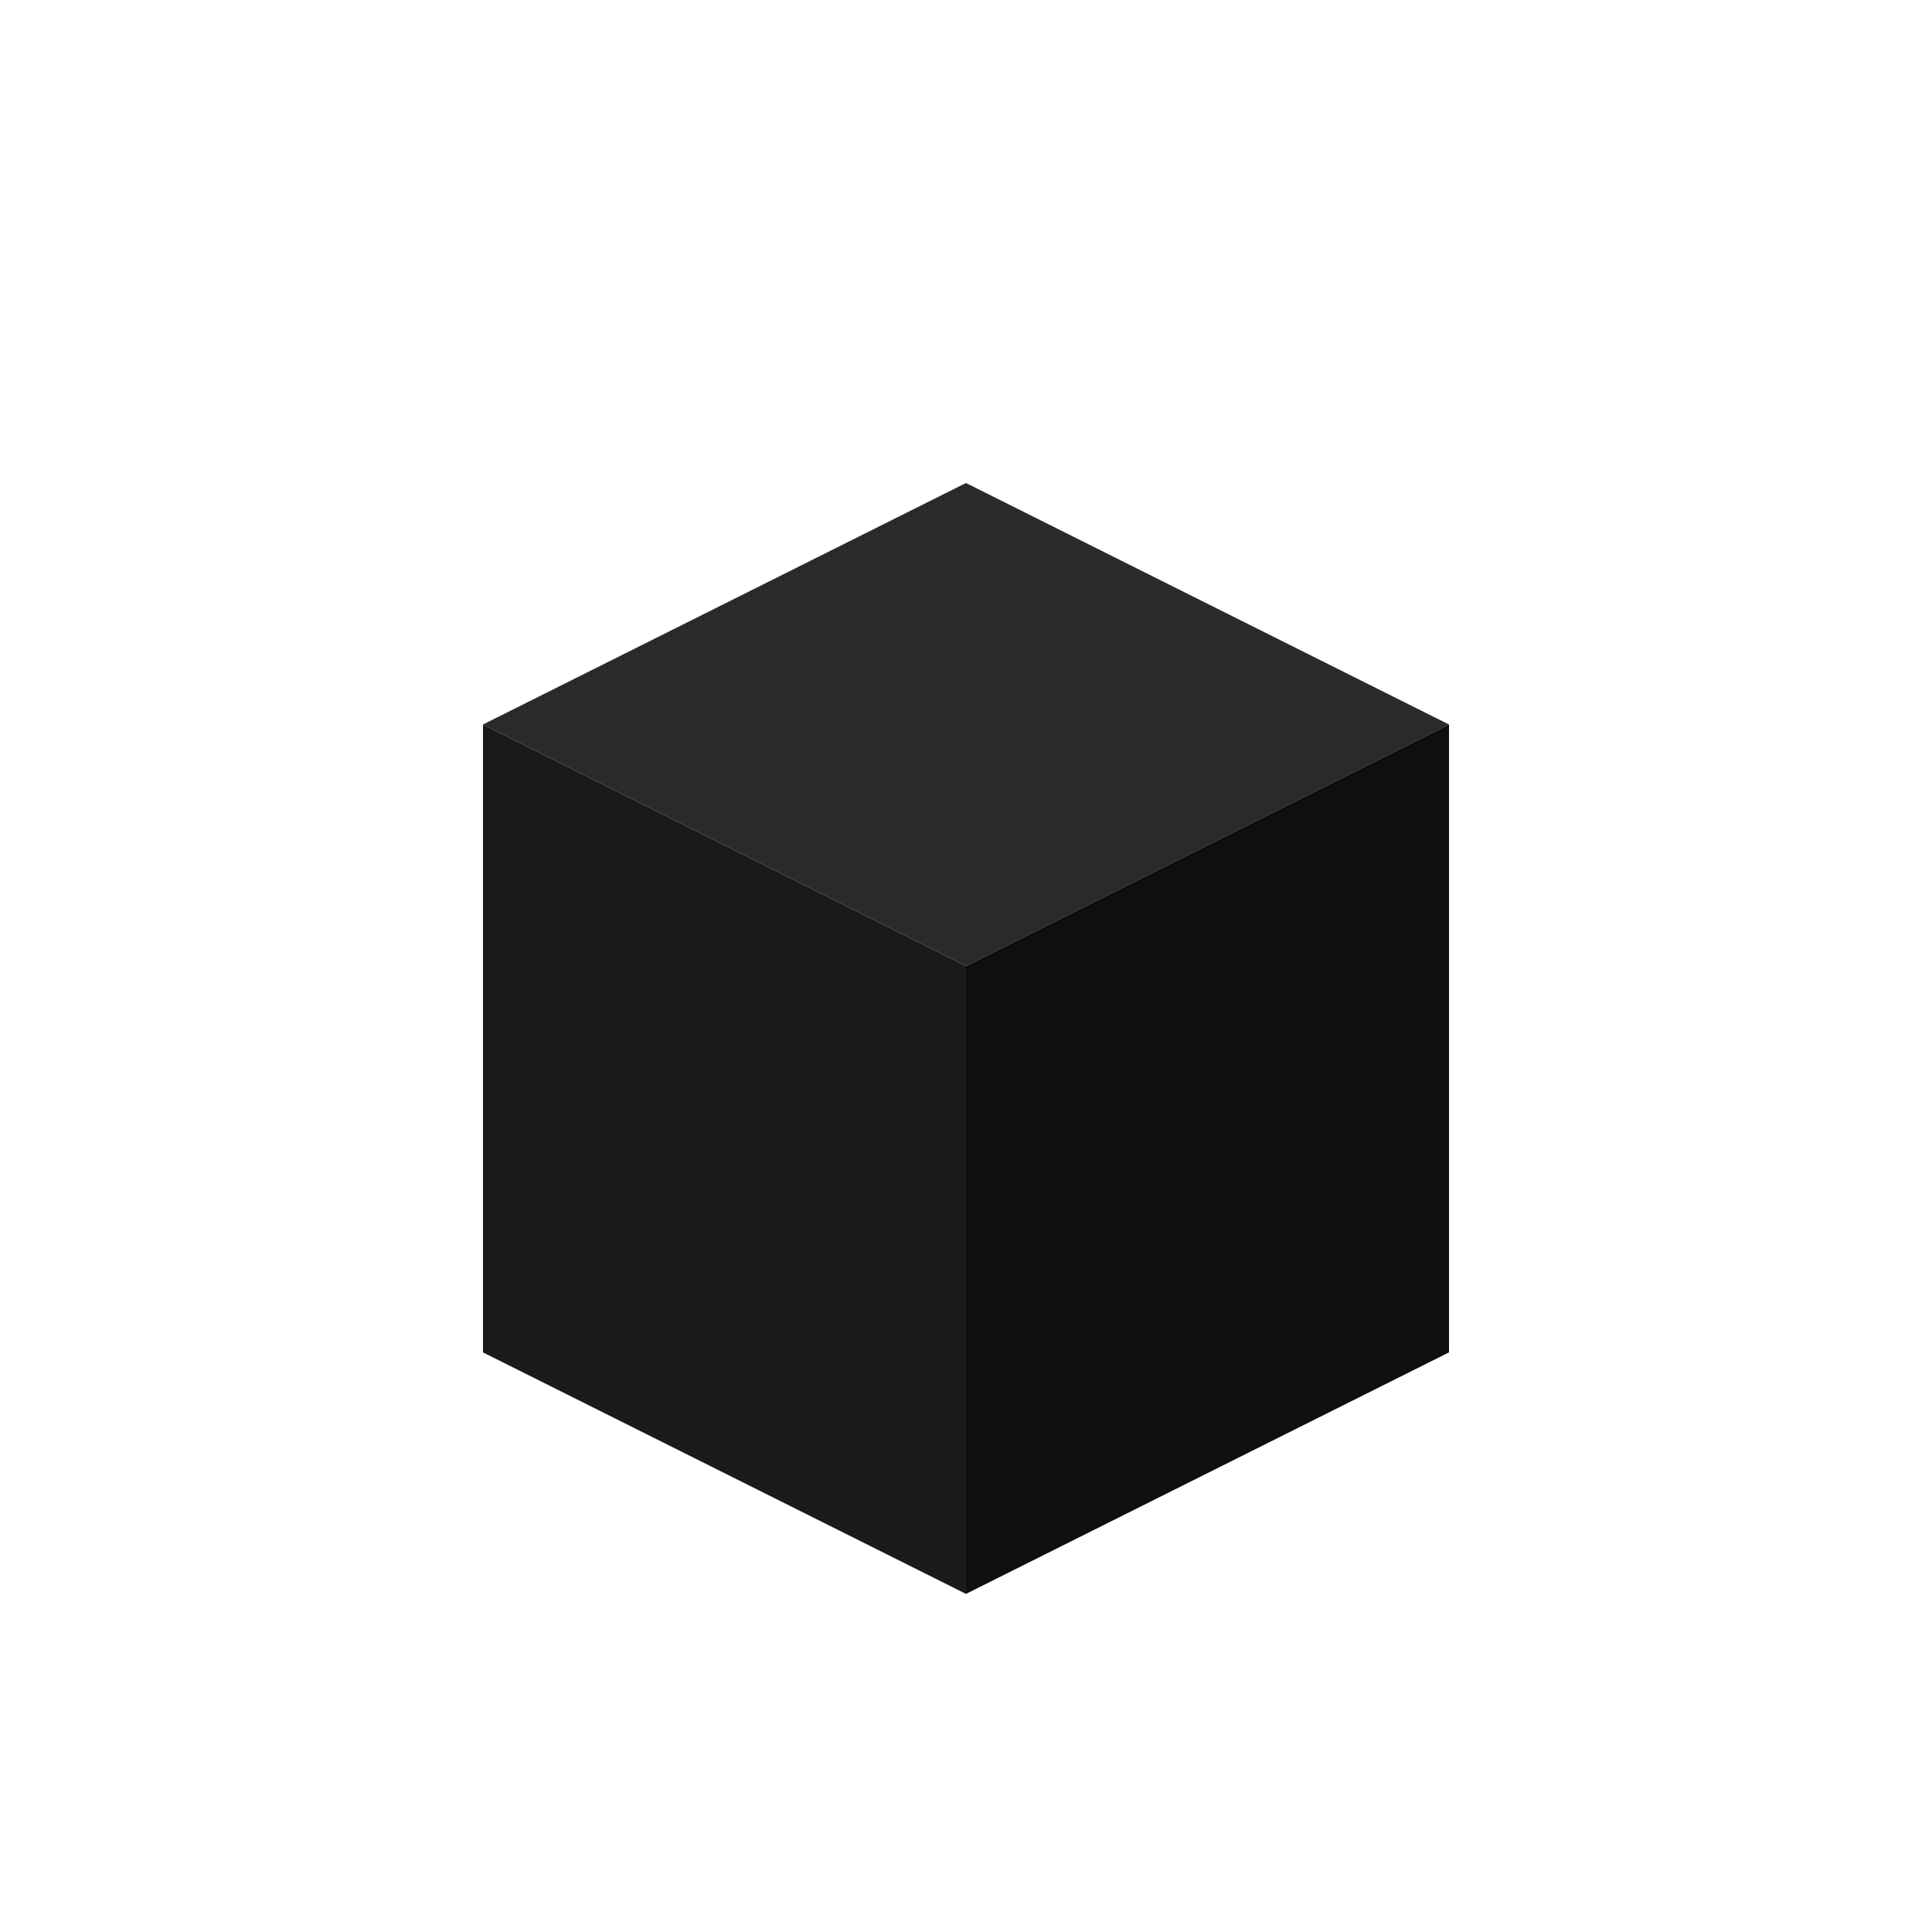 <svg width="200" height="200" viewBox="0 0 200 200" fill="none" xmlns="http://www.w3.org/2000/svg">
  <!-- Isometric cube - taller, less compact -->
  
  <!-- Top face (lightest) -->
  <path d="M 100 50 L 150 75 L 100 100 L 50 75 Z" fill="#2a2a2a"/>
  
  <!-- Left face (medium dark) -->
  <path d="M 50 75 L 50 140 L 100 165 L 100 100 Z" fill="#1a1a1a"/>
  
  <!-- Right face (darkest) -->
  <path d="M 100 100 L 100 165 L 150 140 L 150 75 Z" fill="#0f0f0f"/>
</svg>
